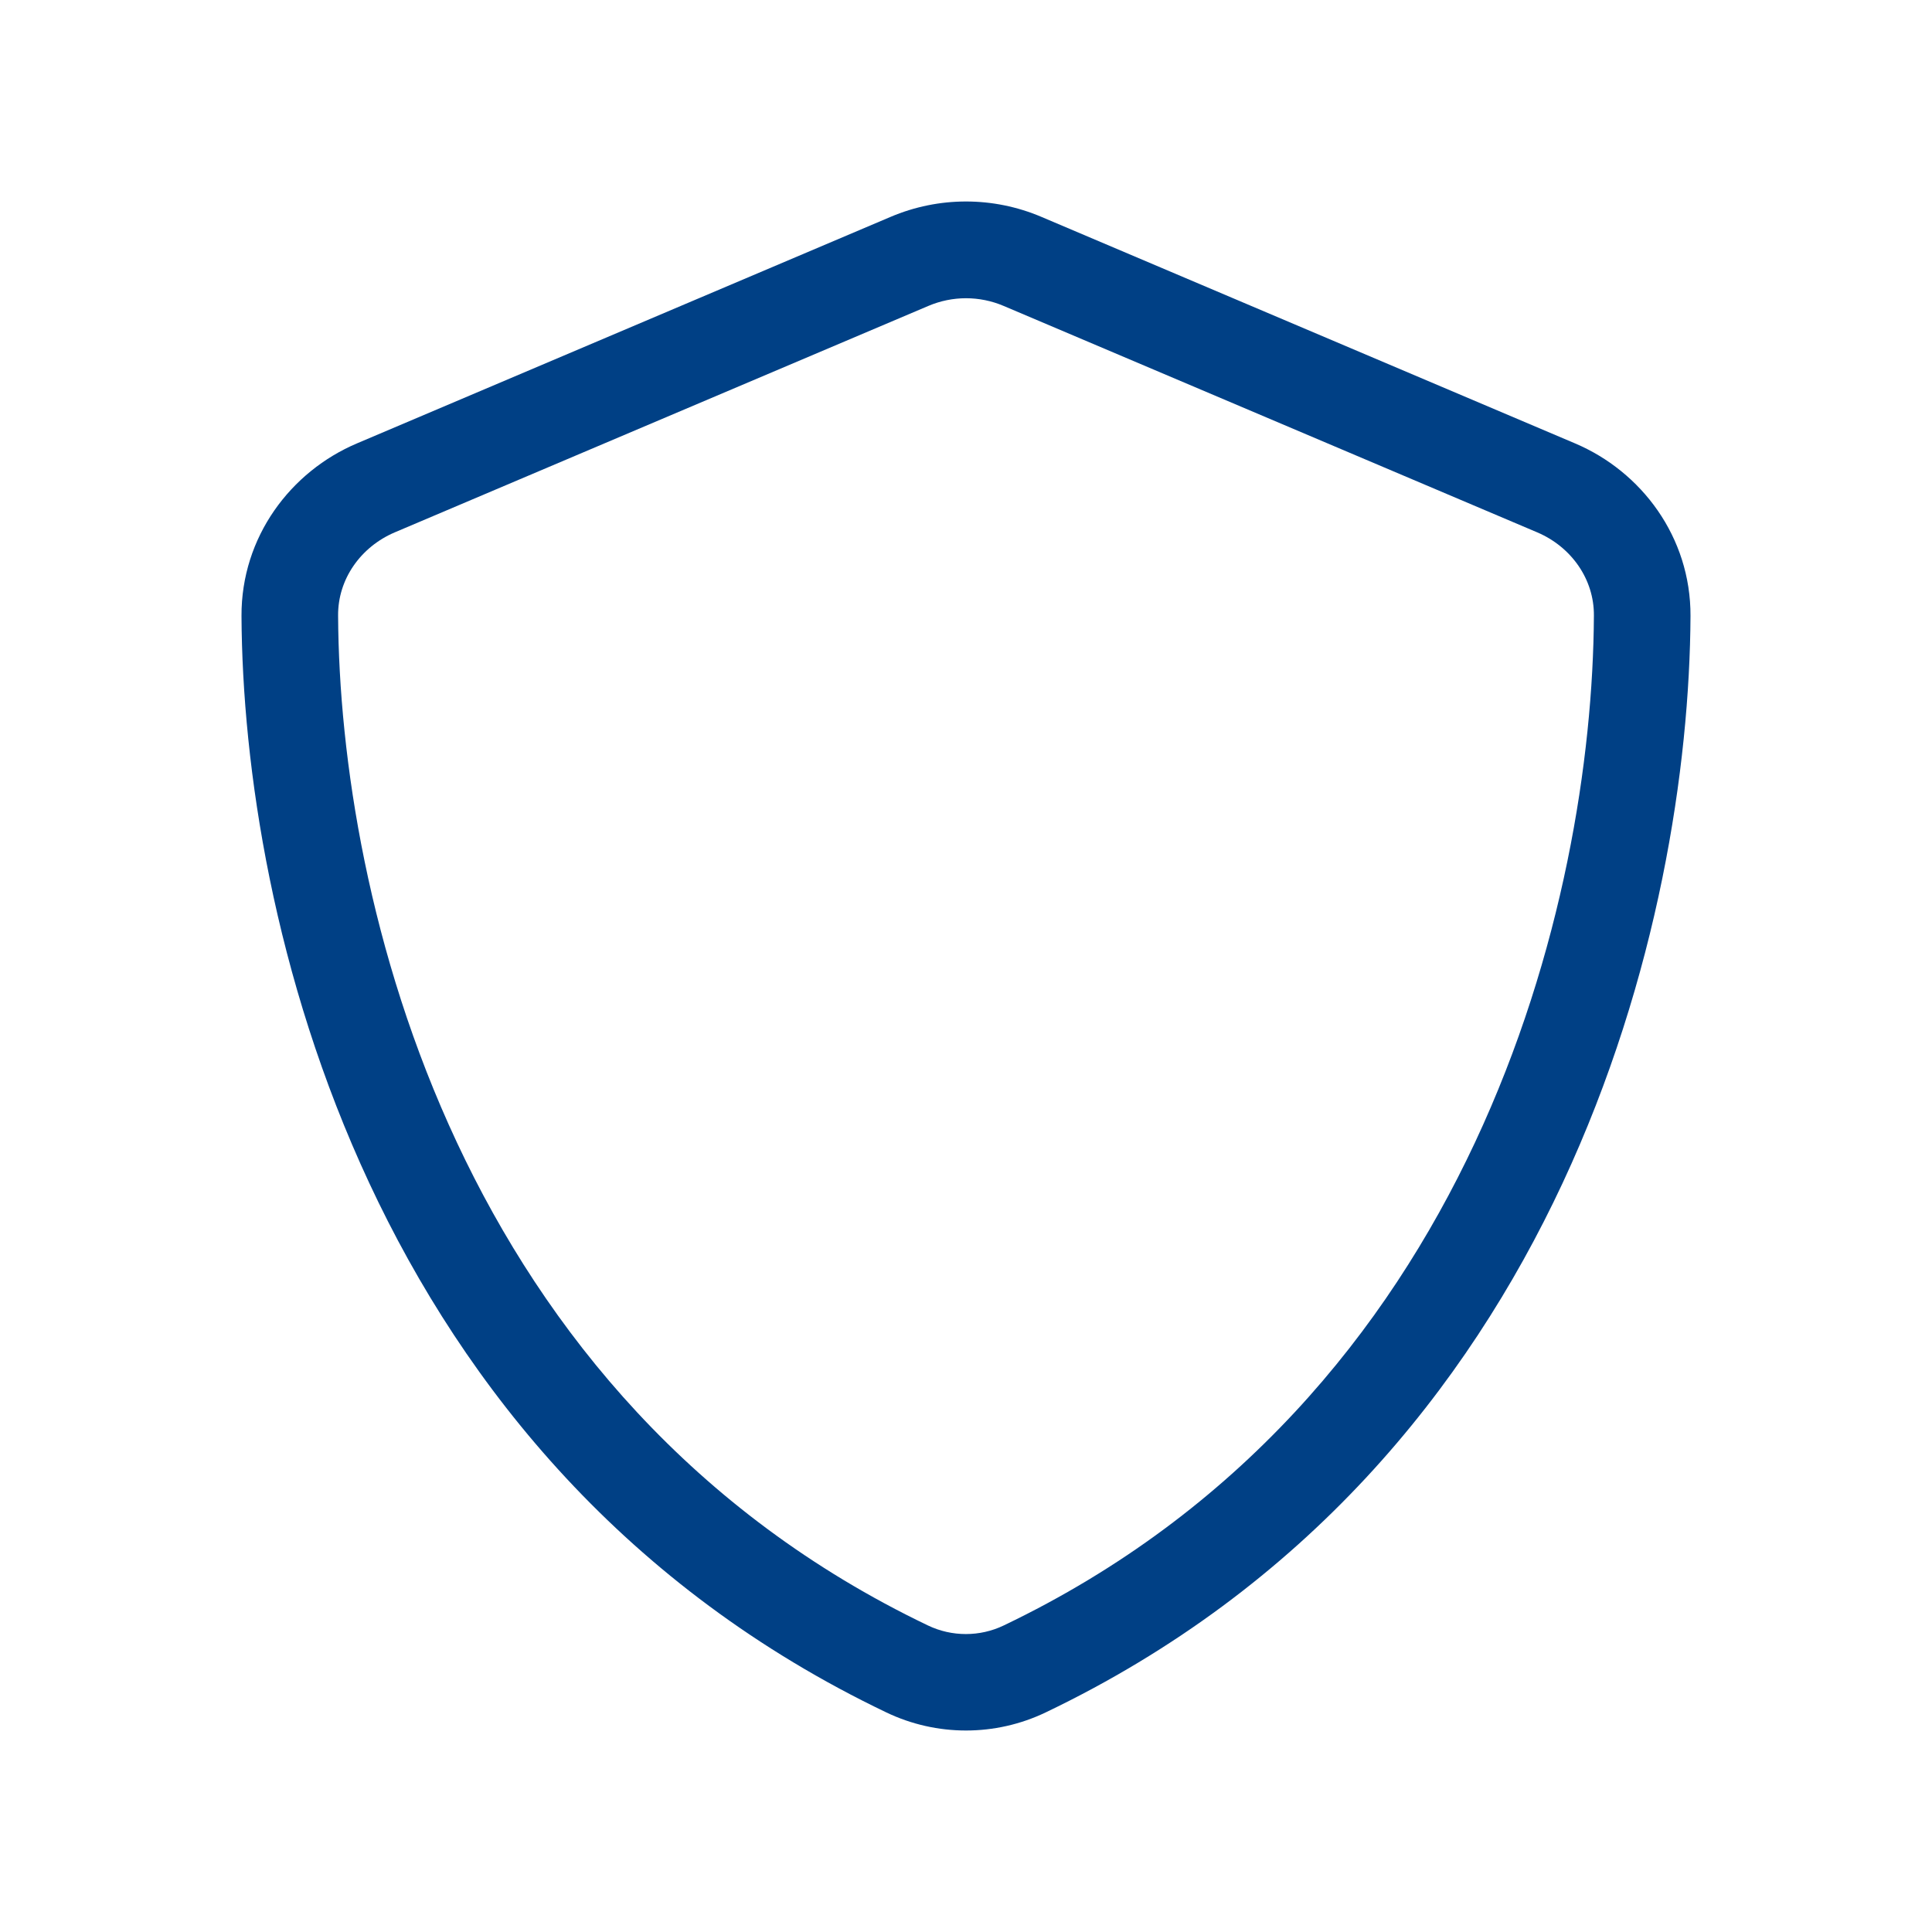 <svg width="30" height="30" viewBox="0 0 30 30" fill="none" xmlns="http://www.w3.org/2000/svg">
<path d="M15.586 4.751C15.211 4.591 14.789 4.591 14.414 4.751L6.131 8.266C5.602 8.491 5.245 8.993 5.25 9.56C5.273 13.966 7.092 21.738 14.409 25.24C14.78 25.418 15.216 25.418 15.586 25.24C22.903 21.738 24.727 13.971 24.75 9.56C24.755 8.993 24.398 8.491 23.869 8.266L15.586 4.751ZM13.828 3.368C14.578 3.049 15.422 3.049 16.172 3.368L24.455 6.884C25.486 7.32 26.255 8.337 26.25 9.565C26.227 14.215 24.314 22.723 16.238 26.59C15.455 26.965 14.545 26.965 13.762 26.59C5.681 22.723 3.773 14.215 3.75 9.565C3.745 8.337 4.514 7.32 5.545 6.884L13.828 3.368Z" fill="#004085"/>
</svg>
